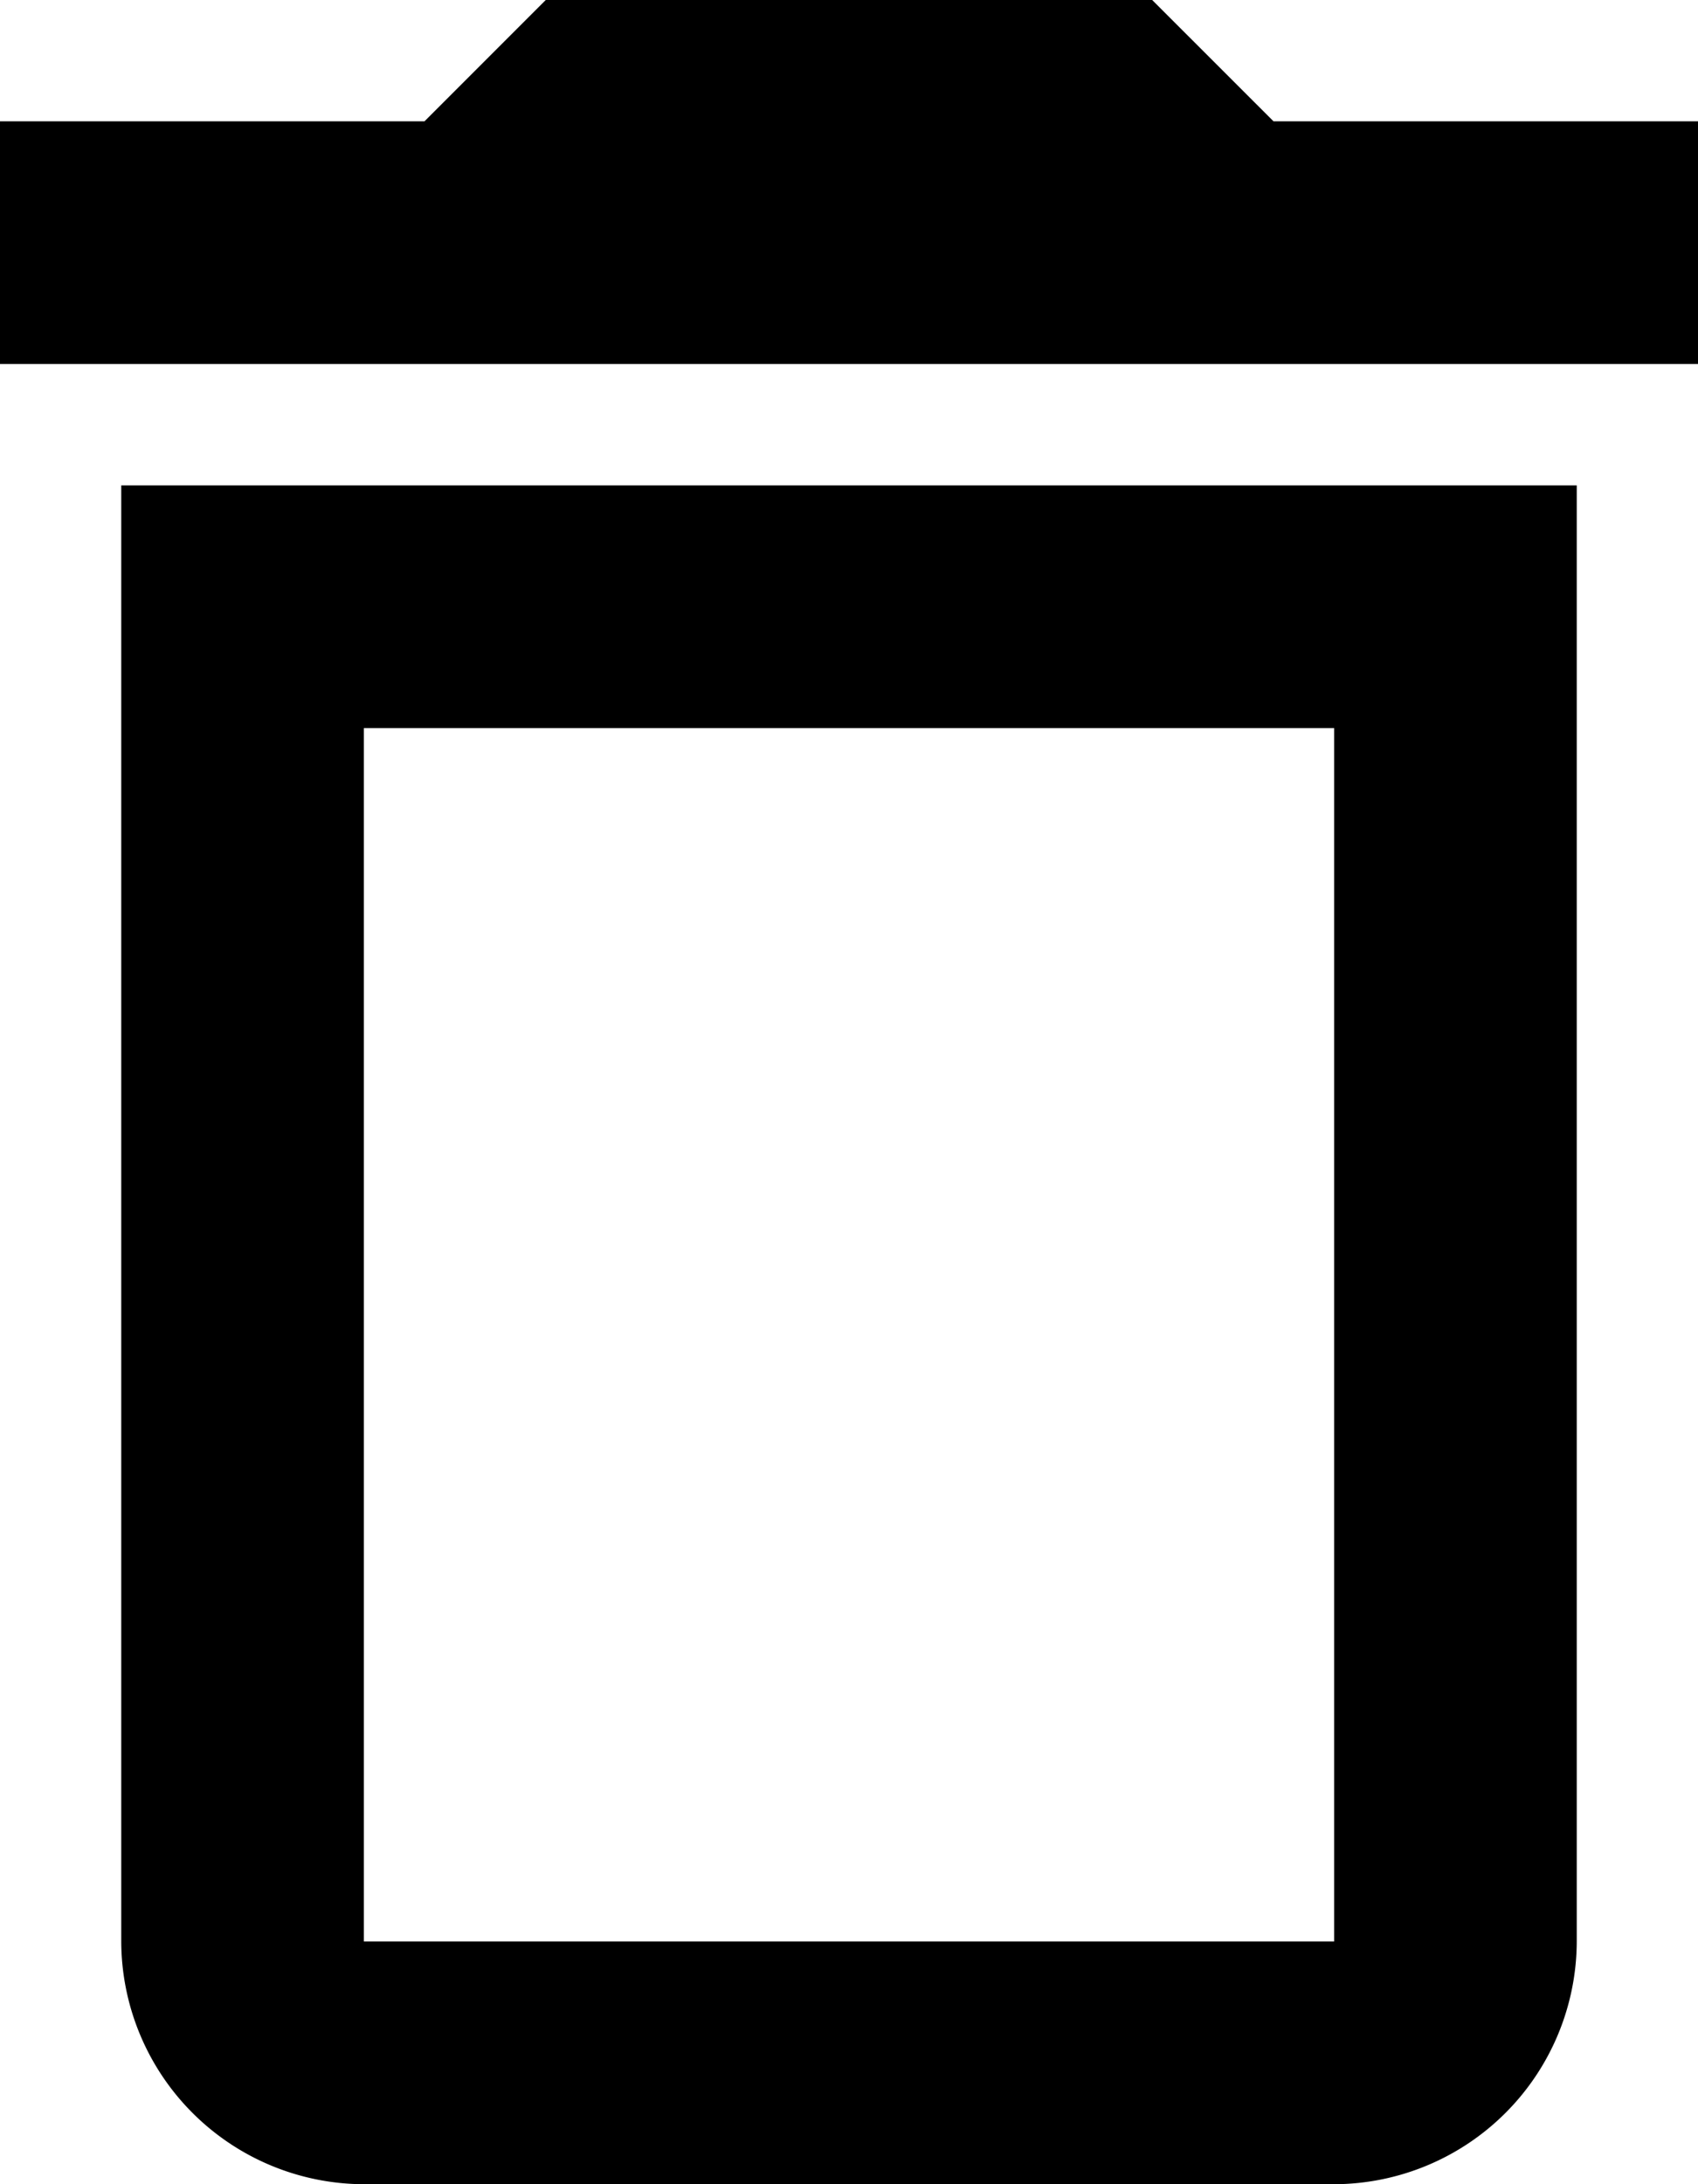 <svg xmlns="http://www.w3.org/2000/svg" width="21.3" height="27.385" viewBox="0 0 21.3 27.385">
  <path id="Icon_material-twotone-delete-outline" data-name="Icon material-twotone-delete-outline" d="M9.021,28.843a3.052,3.052,0,0,0,3.043,3.043H24.236a3.052,3.052,0,0,0,3.043-3.043V10.586H9.021Zm3.043-15.214H24.236V28.843H12.064ZM23.475,6.021,21.953,4.5H14.346L12.825,6.021H7.5V9.064H28.8V6.021Z" transform="translate(-7.5 -4.5)"/>
</svg>

